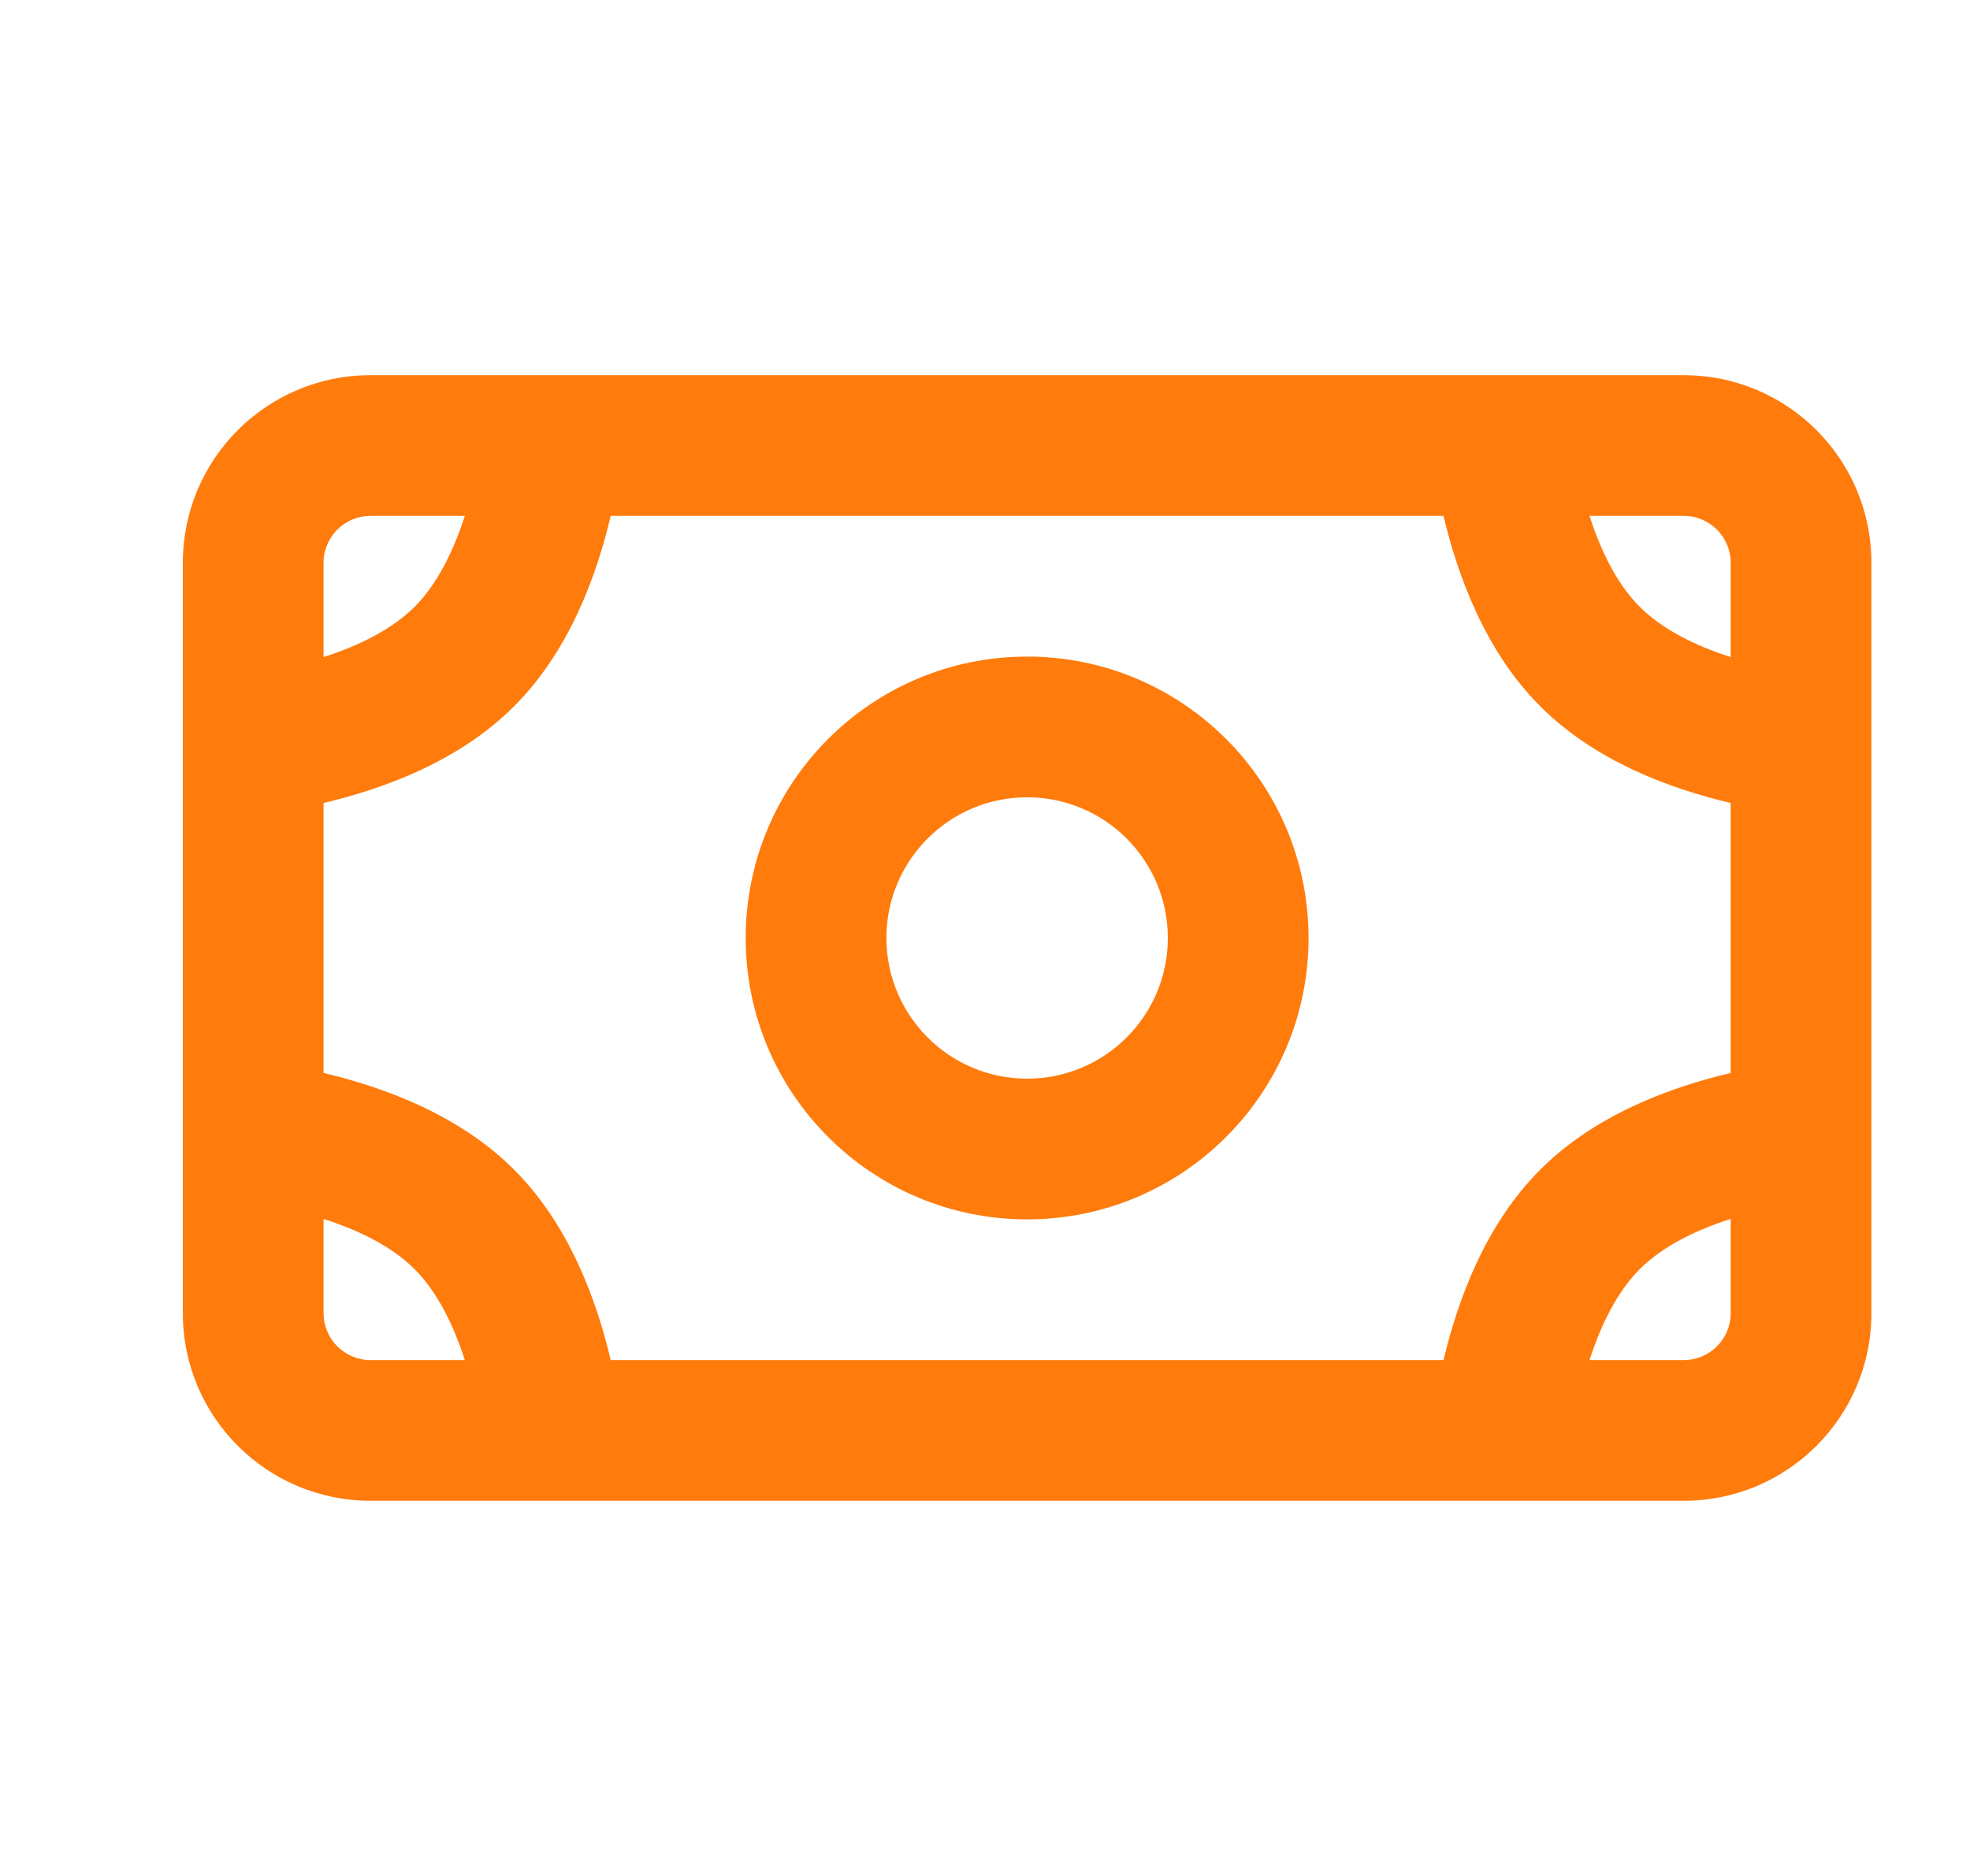<svg width="21" height="20" viewBox="0 0 21 20" fill="none" xmlns="http://www.w3.org/2000/svg">
<path fill-rule="evenodd" clip-rule="evenodd" d="M16.699 4H15.949H5.949H5.199H3.949C2.845 4 1.949 4.895 1.949 6V7.25V8V12V12.75V14C1.949 15.105 2.845 16 3.949 16H5.199H5.949H15.949H16.699H17.949C19.054 16 19.949 15.105 19.949 14V12.75V12V8V7.25V6C19.949 4.895 19.054 4 17.949 4H16.699ZM3.949 5.5H4.955C4.831 5.885 4.656 6.233 4.419 6.47C4.182 6.706 3.834 6.882 3.449 7.005V6C3.449 5.724 3.673 5.5 3.949 5.5ZM5.48 7.53C4.892 8.118 4.09 8.409 3.449 8.561V11.439C4.09 11.591 4.892 11.882 5.48 12.47C6.067 13.057 6.359 13.859 6.51 14.5H15.388C15.54 13.859 15.832 13.057 16.419 12.47C17.006 11.882 17.808 11.591 18.449 11.439V8.561C17.808 8.409 17.006 8.118 16.419 7.53C15.832 6.943 15.54 6.141 15.388 5.5H6.51C6.359 6.141 6.067 6.943 5.48 7.53ZM3.449 14V12.995C3.834 13.118 4.182 13.294 4.419 13.53C4.656 13.767 4.831 14.115 4.955 14.5H3.949C3.673 14.5 3.449 14.276 3.449 14ZM17.949 14.5H16.944C17.068 14.115 17.243 13.767 17.48 13.53C17.716 13.294 18.064 13.118 18.449 12.995V14C18.449 14.276 18.225 14.5 17.949 14.5ZM18.449 6V7.005C18.064 6.882 17.716 6.706 17.48 6.47C17.243 6.233 17.068 5.885 16.944 5.5H17.949C18.225 5.5 18.449 5.724 18.449 6ZM12.449 10C12.449 10.828 11.778 11.5 10.949 11.5C10.121 11.5 9.449 10.828 9.449 10C9.449 9.172 10.121 8.5 10.949 8.5C11.778 8.5 12.449 9.172 12.449 10ZM13.949 10C13.949 11.657 12.606 13 10.949 13C9.292 13 7.949 11.657 7.949 10C7.949 8.343 9.292 7 10.949 7C12.606 7 13.949 8.343 13.949 10Z" fill="#FF7B0C"/>
</svg>

